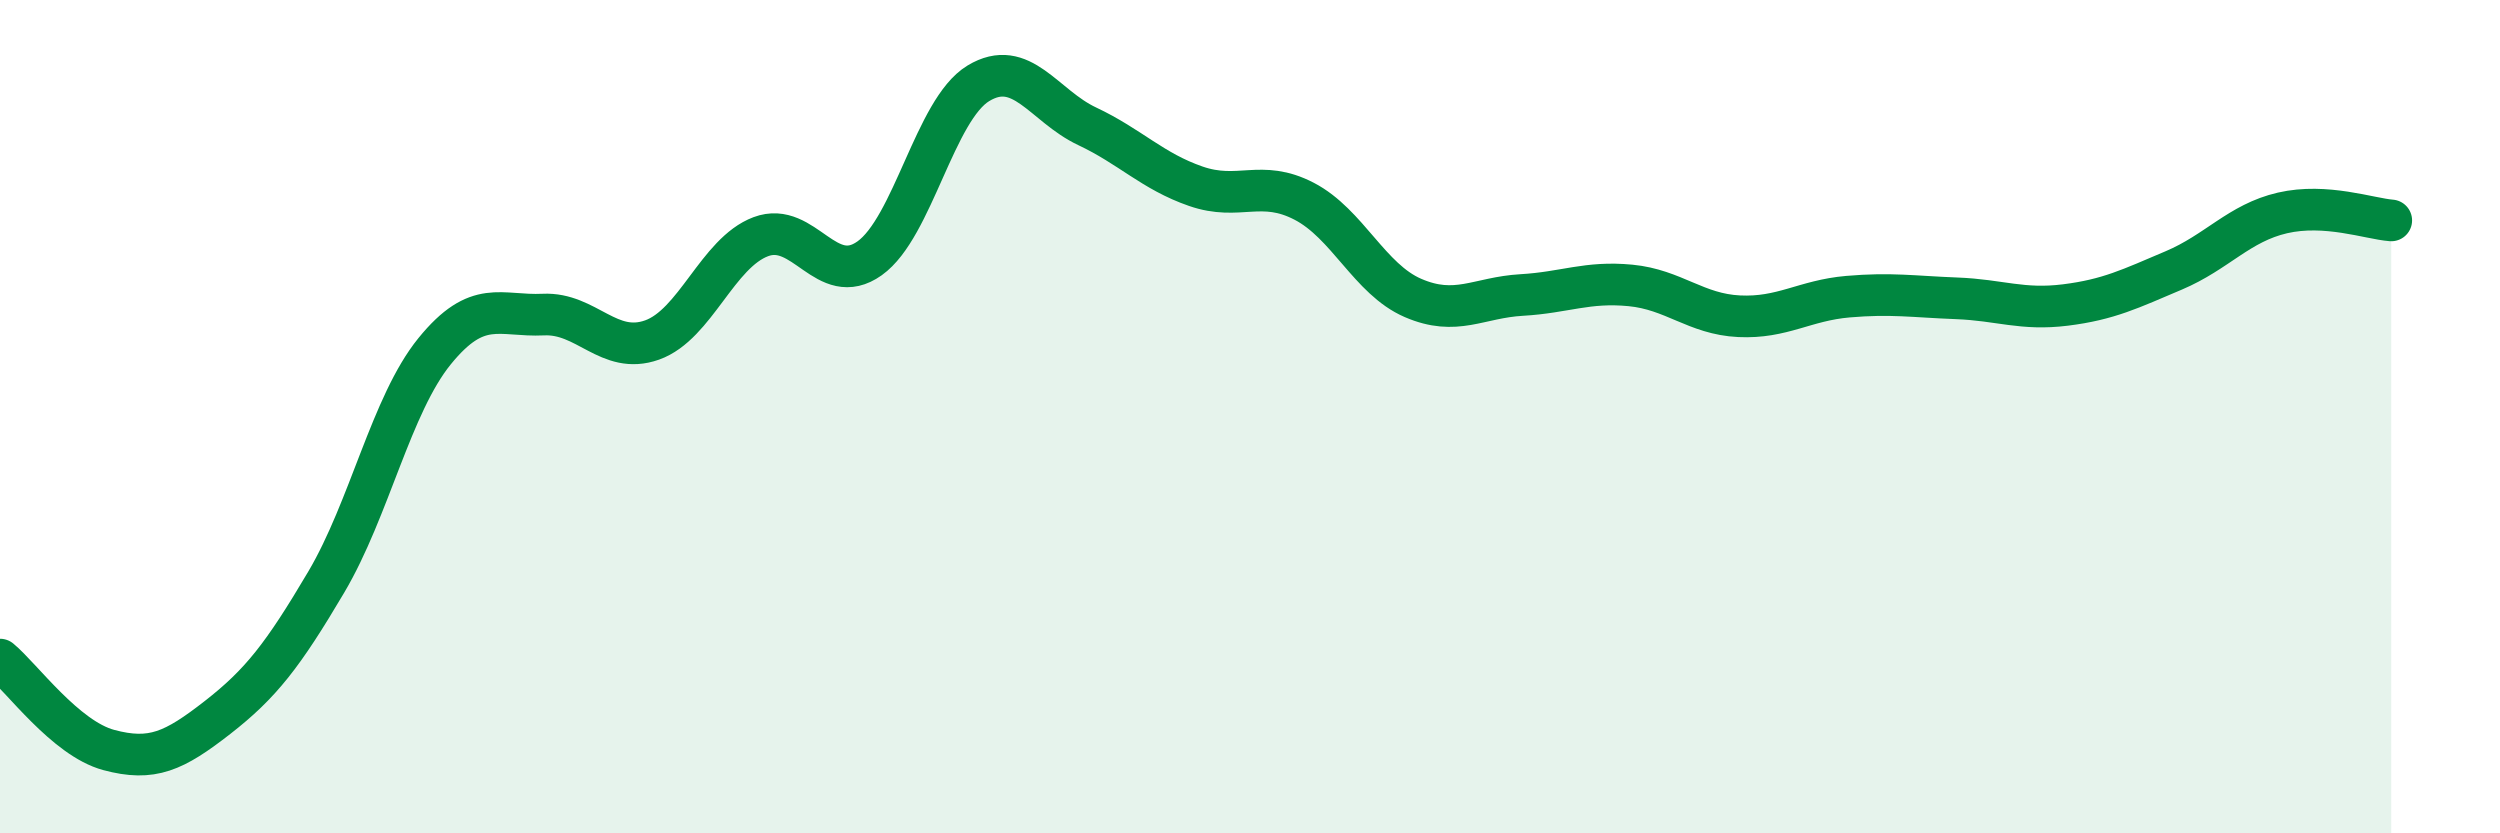 
    <svg width="60" height="20" viewBox="0 0 60 20" xmlns="http://www.w3.org/2000/svg">
      <path
        d="M 0,15.83 C 0.52,16.26 1.57,17.72 2.61,18 C 3.65,18.28 4.18,18.03 5.22,17.22 C 6.26,16.41 6.79,15.73 7.83,13.97 C 8.87,12.21 9.39,9.71 10.43,8.43 C 11.47,7.15 12,7.6 13.04,7.55 C 14.08,7.5 14.61,8.53 15.65,8.16 C 16.69,7.79 17.22,6.07 18.26,5.68 C 19.3,5.29 19.83,6.94 20.87,6.2 C 21.91,5.46 22.44,2.63 23.48,2 C 24.52,1.37 25.05,2.54 26.09,3.03 C 27.13,3.52 27.66,4.11 28.7,4.47 C 29.74,4.83 30.26,4.29 31.3,4.83 C 32.34,5.37 32.87,6.7 33.91,7.15 C 34.95,7.6 35.48,7.14 36.52,7.08 C 37.56,7.02 38.09,6.75 39.13,6.85 C 40.17,6.95 40.7,7.54 41.74,7.59 C 42.78,7.64 43.31,7.21 44.35,7.12 C 45.39,7.03 45.92,7.12 46.96,7.16 C 48,7.2 48.53,7.45 49.57,7.32 C 50.61,7.19 51.13,6.93 52.17,6.49 C 53.21,6.05 53.74,5.35 54.78,5.11 C 55.82,4.87 56.87,5.25 57.39,5.29L57.39 20L0 20Z"
        fill="#008740"
        opacity="0.1"
        stroke-linecap="round"
        stroke-linejoin="round"
      />
      <path
        d="M 0,15.83 C 0.52,16.26 1.57,17.72 2.61,18 C 3.65,18.28 4.18,18.03 5.22,17.22 C 6.26,16.41 6.79,15.73 7.83,13.97 C 8.87,12.21 9.39,9.71 10.43,8.43 C 11.47,7.15 12,7.6 13.04,7.55 C 14.08,7.5 14.61,8.53 15.65,8.16 C 16.69,7.79 17.22,6.07 18.26,5.68 C 19.3,5.29 19.83,6.94 20.87,6.2 C 21.91,5.46 22.44,2.63 23.48,2 C 24.52,1.37 25.05,2.54 26.09,3.03 C 27.13,3.52 27.66,4.11 28.7,4.47 C 29.74,4.83 30.26,4.29 31.3,4.83 C 32.34,5.37 32.87,6.7 33.91,7.15 C 34.95,7.6 35.48,7.14 36.52,7.08 C 37.56,7.02 38.09,6.75 39.13,6.85 C 40.17,6.95 40.7,7.54 41.74,7.59 C 42.78,7.64 43.31,7.21 44.35,7.12 C 45.39,7.03 45.92,7.12 46.96,7.16 C 48,7.2 48.53,7.45 49.57,7.32 C 50.61,7.19 51.13,6.93 52.17,6.49 C 53.21,6.05 53.74,5.35 54.78,5.11 C 55.82,4.87 56.87,5.25 57.39,5.29"
        stroke="#008740"
        stroke-width="1"
        fill="none"
        stroke-linecap="round"
        stroke-linejoin="round"
      />
    </svg>
  